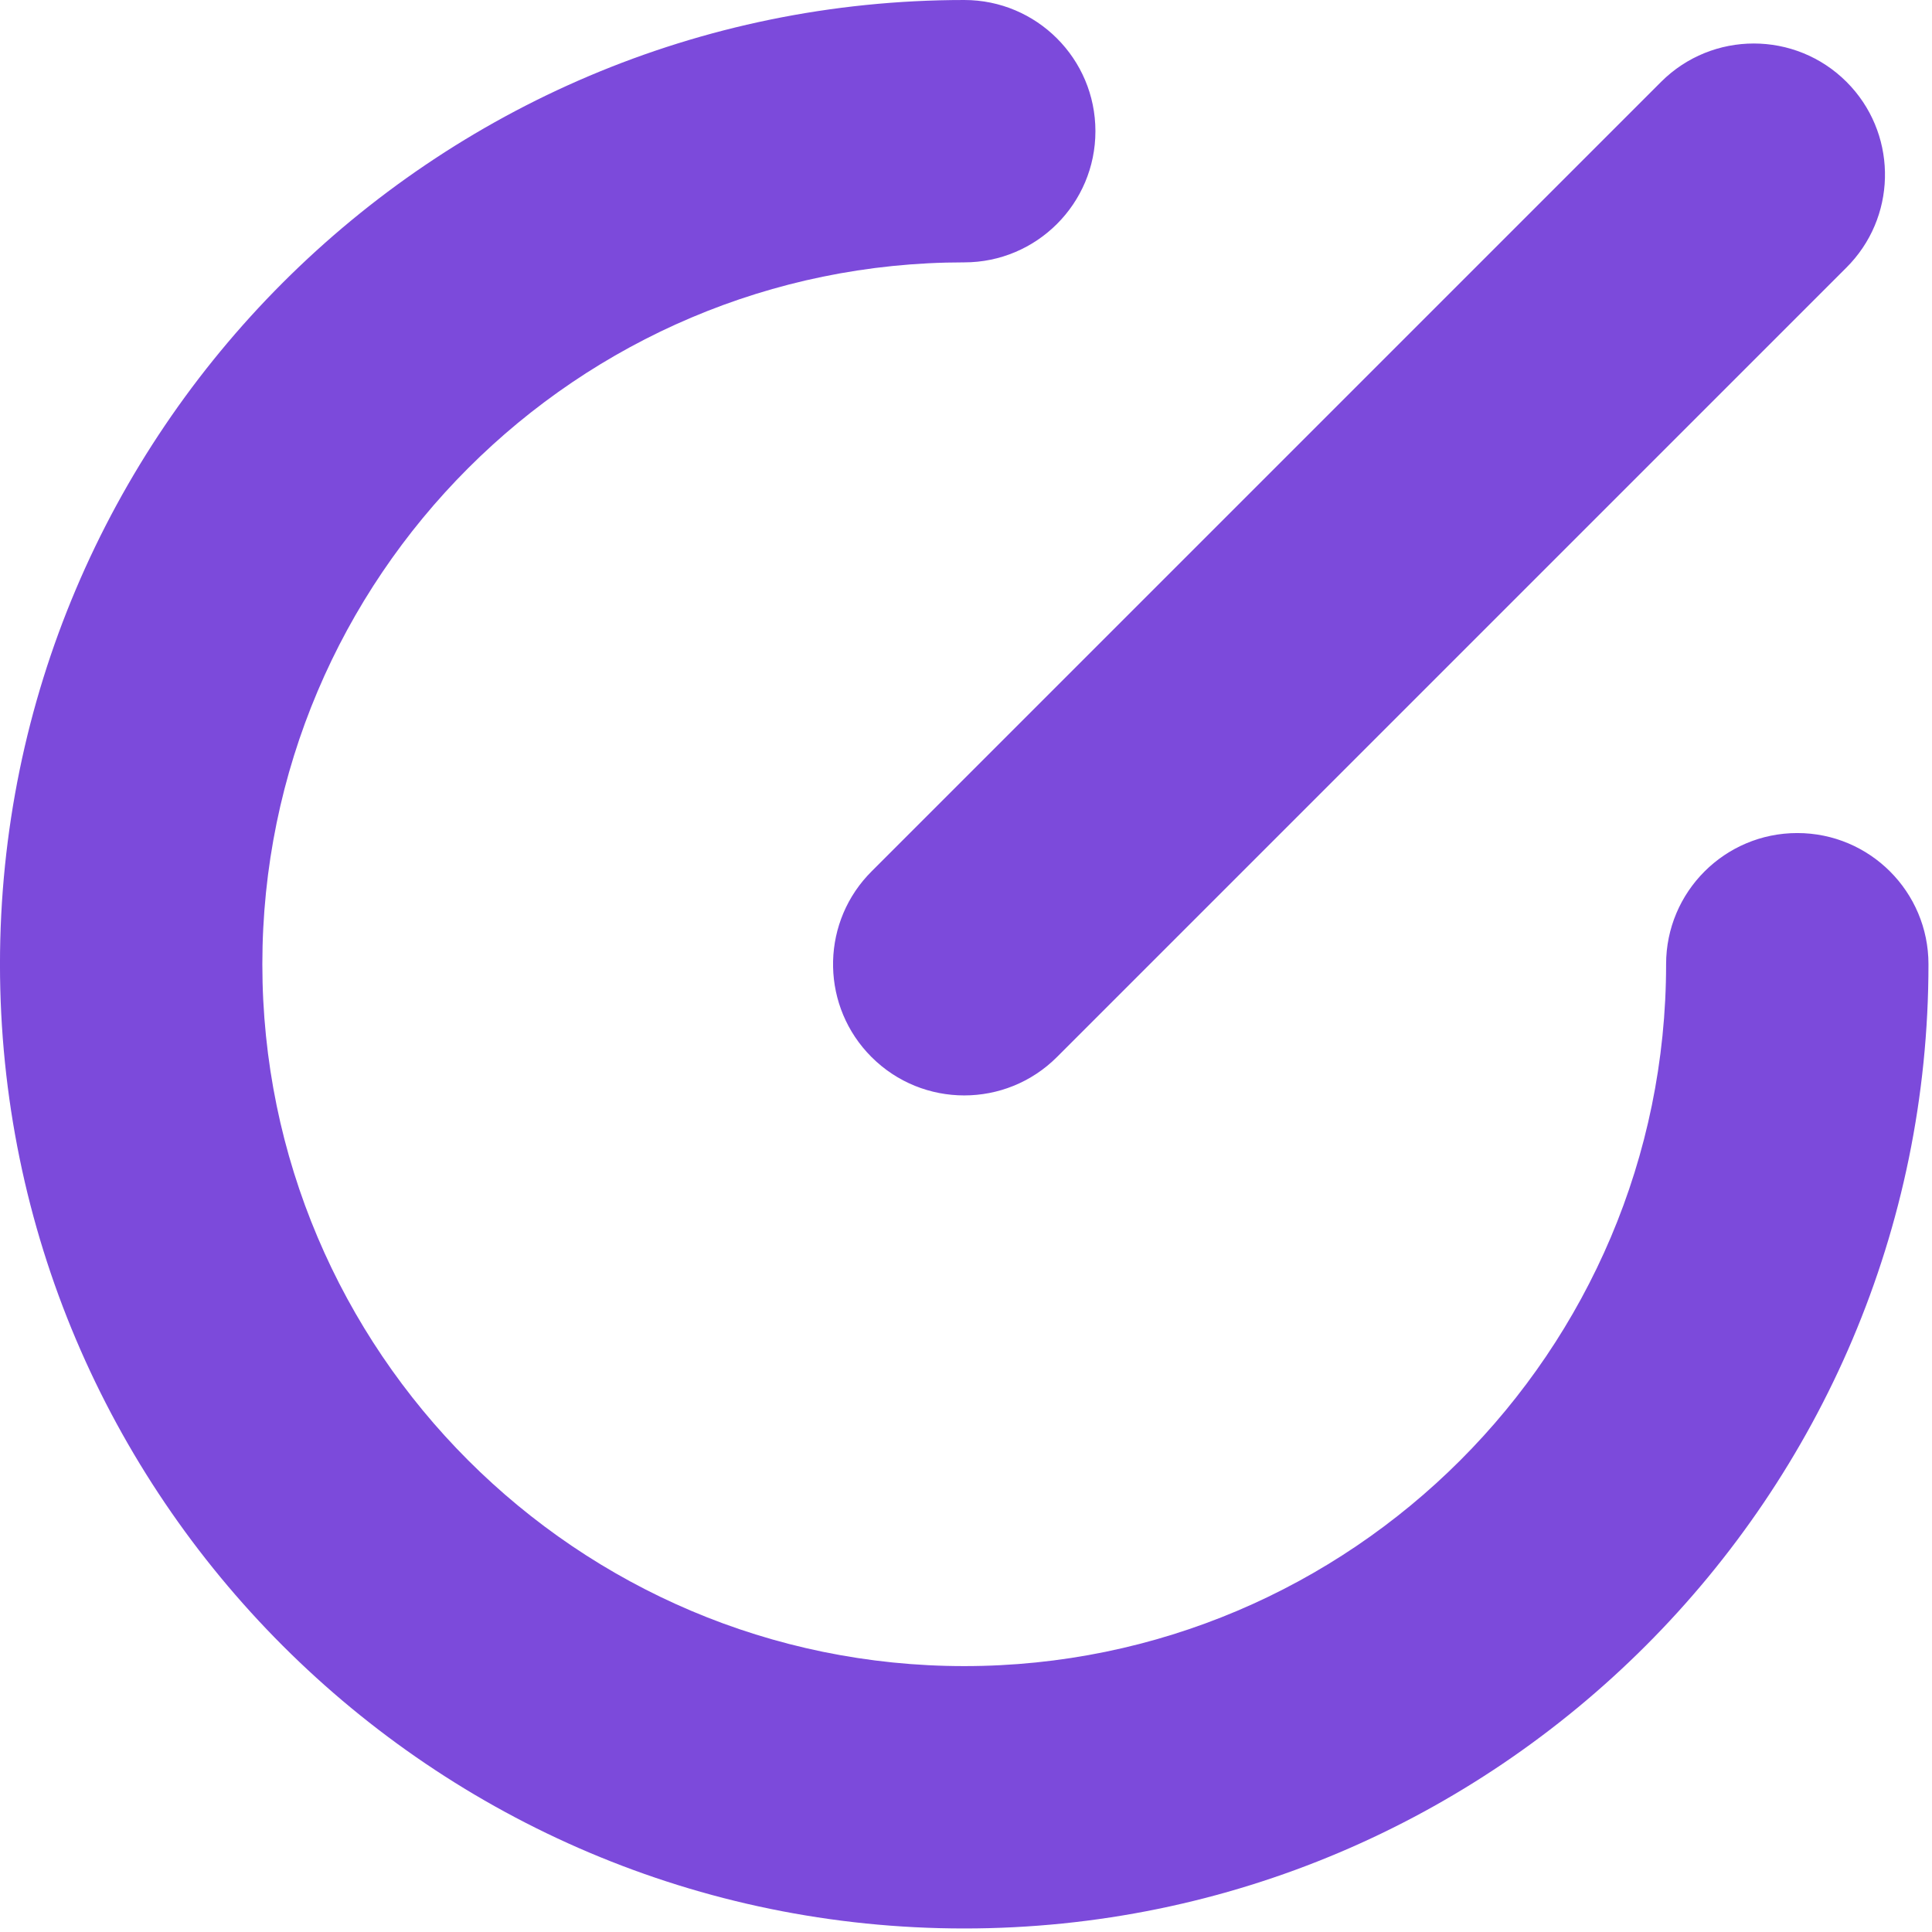 <?xml version="1.0" encoding="UTF-8"?>
<svg xmlns="http://www.w3.org/2000/svg" height="81" viewBox="0 0 81 81" width="81">
  <path d="m40.427 0c3.037 0 5.5 2.462 5.5 5.5 0 3.037-2.463 5.5-5.5 5.5-16.226 0-29.427 13.2-29.427 29.426s13.201 29.426 29.427 29.426c16.225 0 29.426-13.2 29.426-29.426 0-3.038 2.462-5.5 5.5-5.5s5.5 2.462 5.5 5.5c0 22.291-18.135 40.426-40.426 40.426s-40.427-18.135-40.427-40.426 18.136-40.426 40.427-40.426zm29.214 3.434c2.148-2.147 5.629-2.147 7.778 0 2.088 2.088 2.146 5.439.174 7.596l-.174.182-33.103 33.103c-1.074 1.074-2.481 1.611-3.889 1.611s-2.815-.537-3.889-1.611c-2.088-2.088-2.146-5.438-.174-7.596l.174-.182z" fill="#7c4adb" fill-rule="evenodd" transform="translate(-.001)"></path>
</svg>
